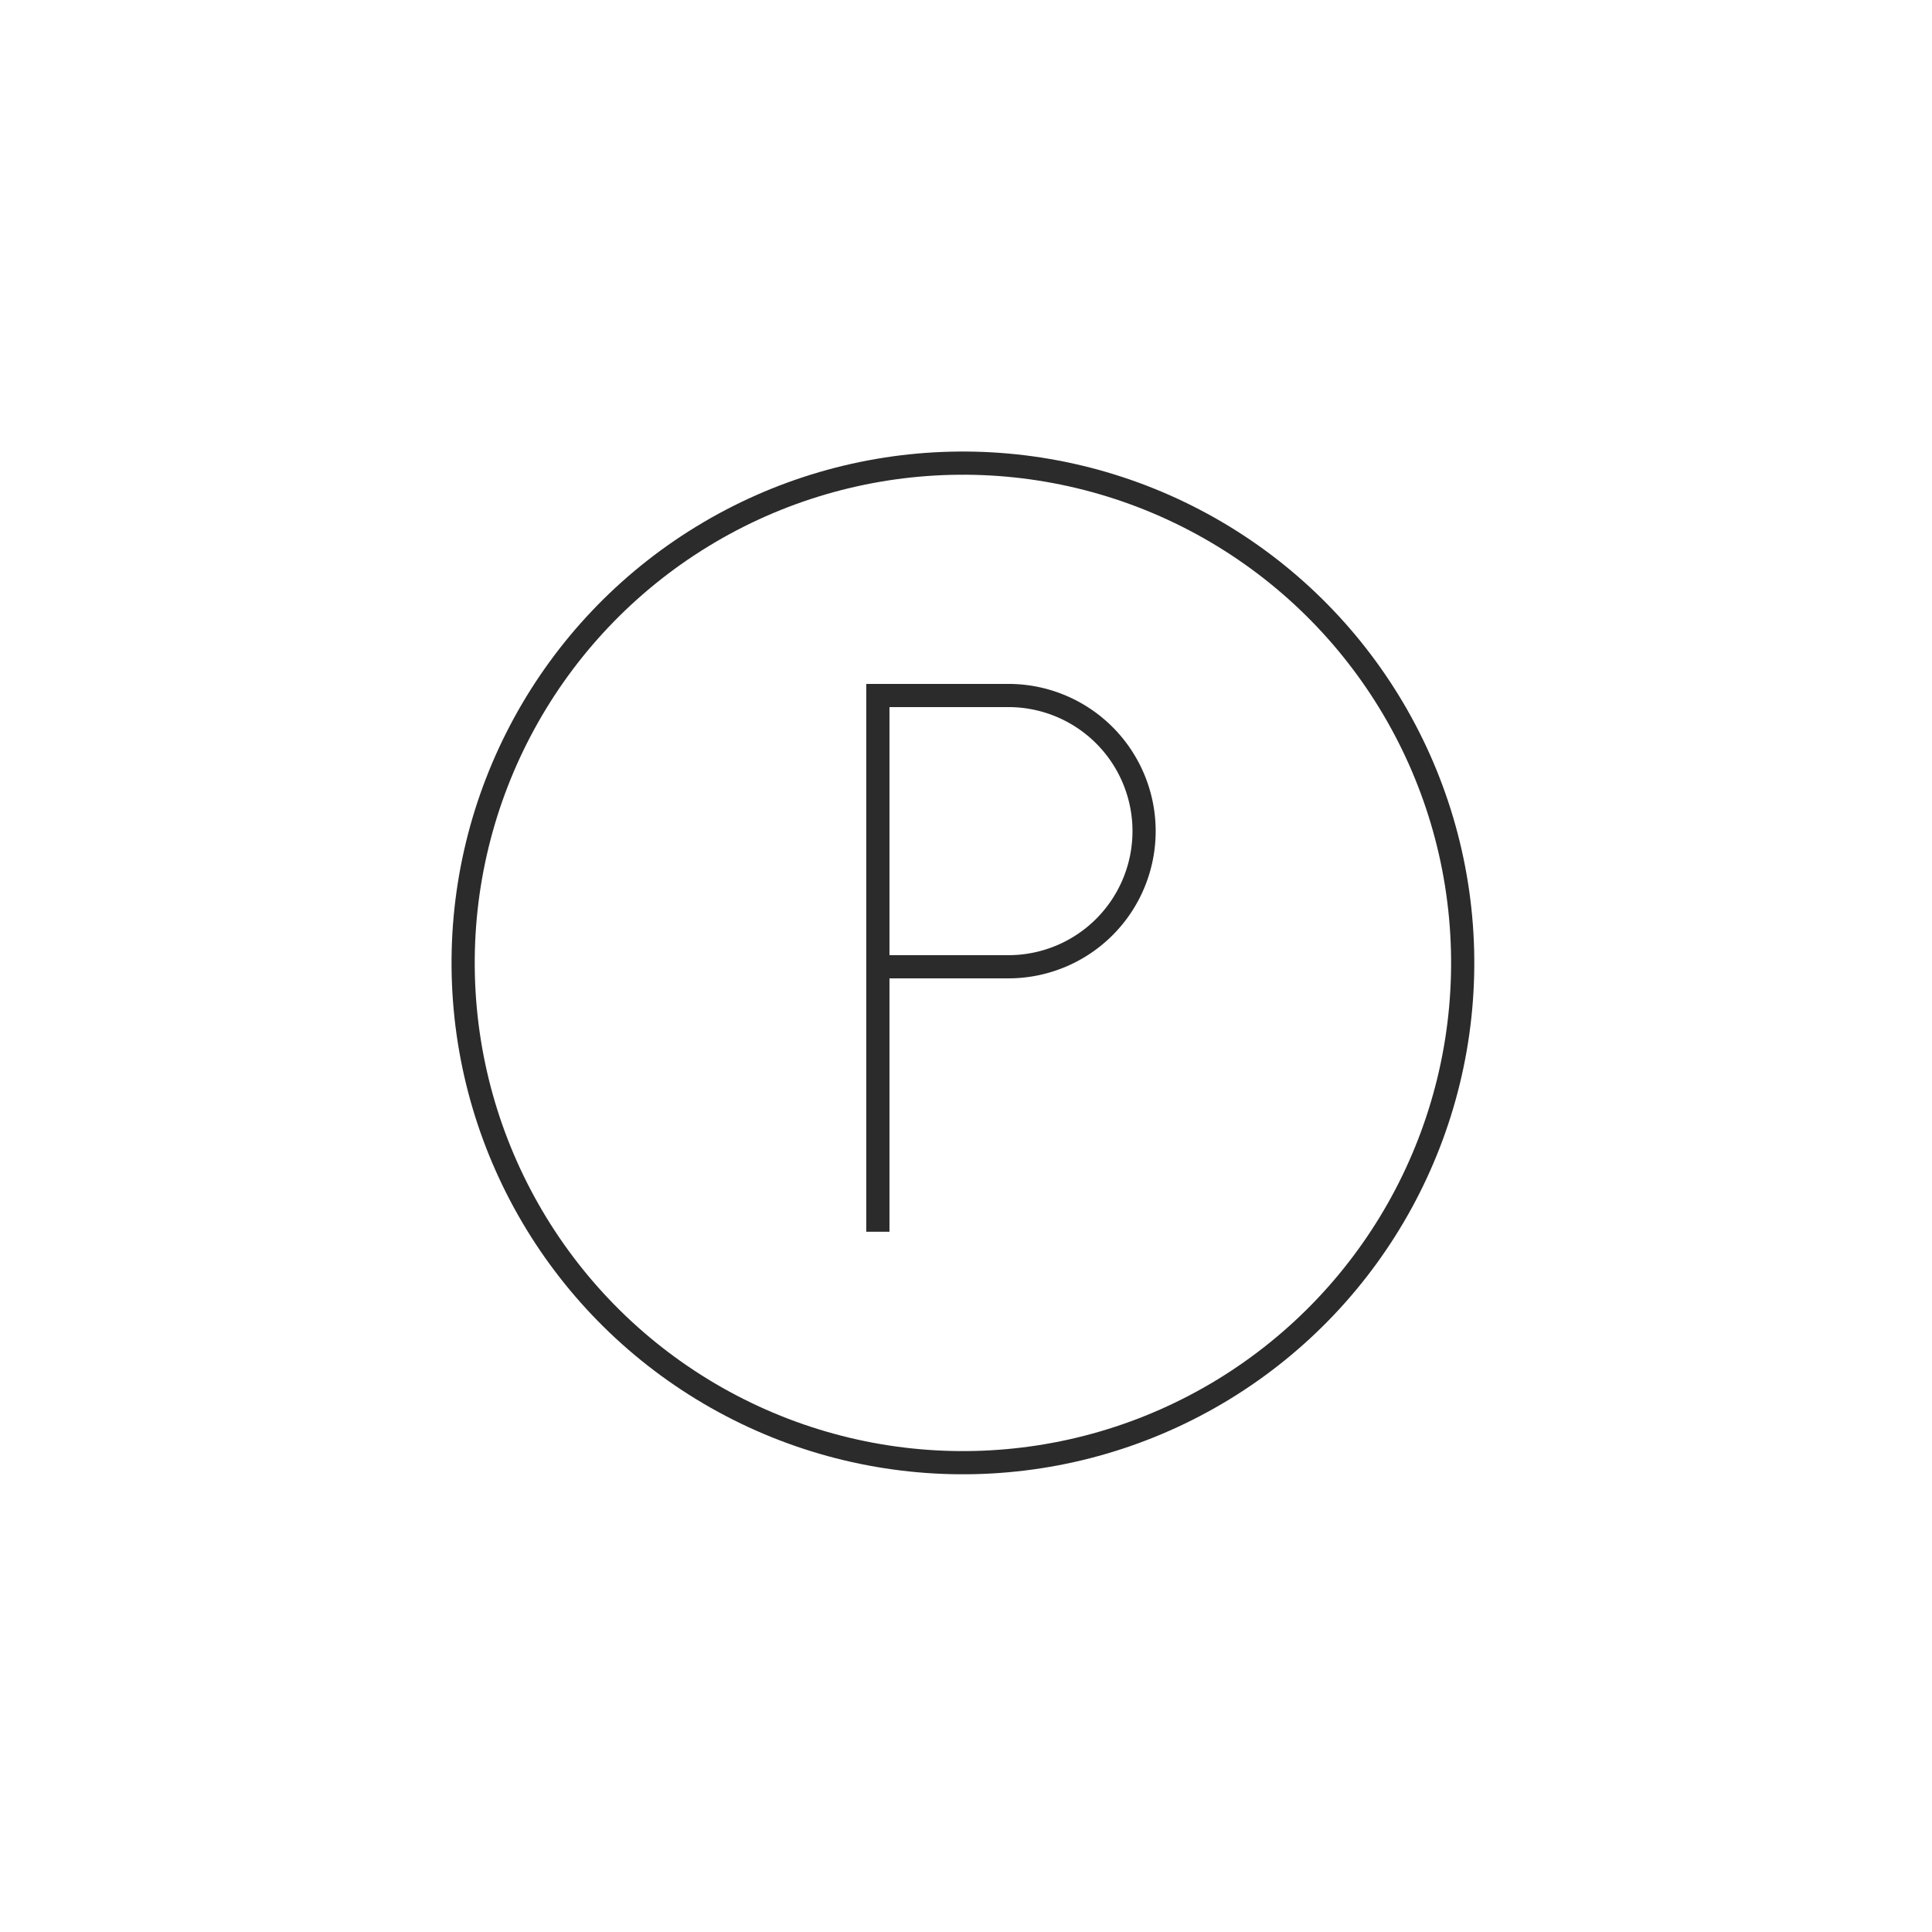 <?xml version="1.0" encoding="UTF-8"?> <svg xmlns="http://www.w3.org/2000/svg" width="150" height="150" viewBox="0 0 150 150"><defs><style> .cls-1 { fill: #fff; } .cls-2 { fill: none; stroke: #2b2b2b; stroke-miterlimit: 10; stroke-width: 1.8px; } </style></defs><g id="Group_4597" data-name="Group 4597" transform="translate(-971 -545)"><rect id="Rectangle_801" data-name="Rectangle 801" class="cls-1" width="150" height="150" transform="translate(971 545)"></rect><g id="Group_4596" data-name="Group 4596" transform="translate(-1.357 -0.5)"><ellipse id="Ellipse_3" data-name="Ellipse 3" class="cls-2" cx="38.791" cy="38.791" rx="38.791" ry="38.791" transform="matrix(1, -0.025, 0.025, 1, 1007.357, 582.439)"></ellipse><path id="Path_45" data-name="Path 45" class="cls-2" d="M578.7,424.784h10.138a10.53,10.53,0,1,0,0-21.06H578.7v41.631" transform="translate(461.815 195.775)"></path></g></g></svg> 